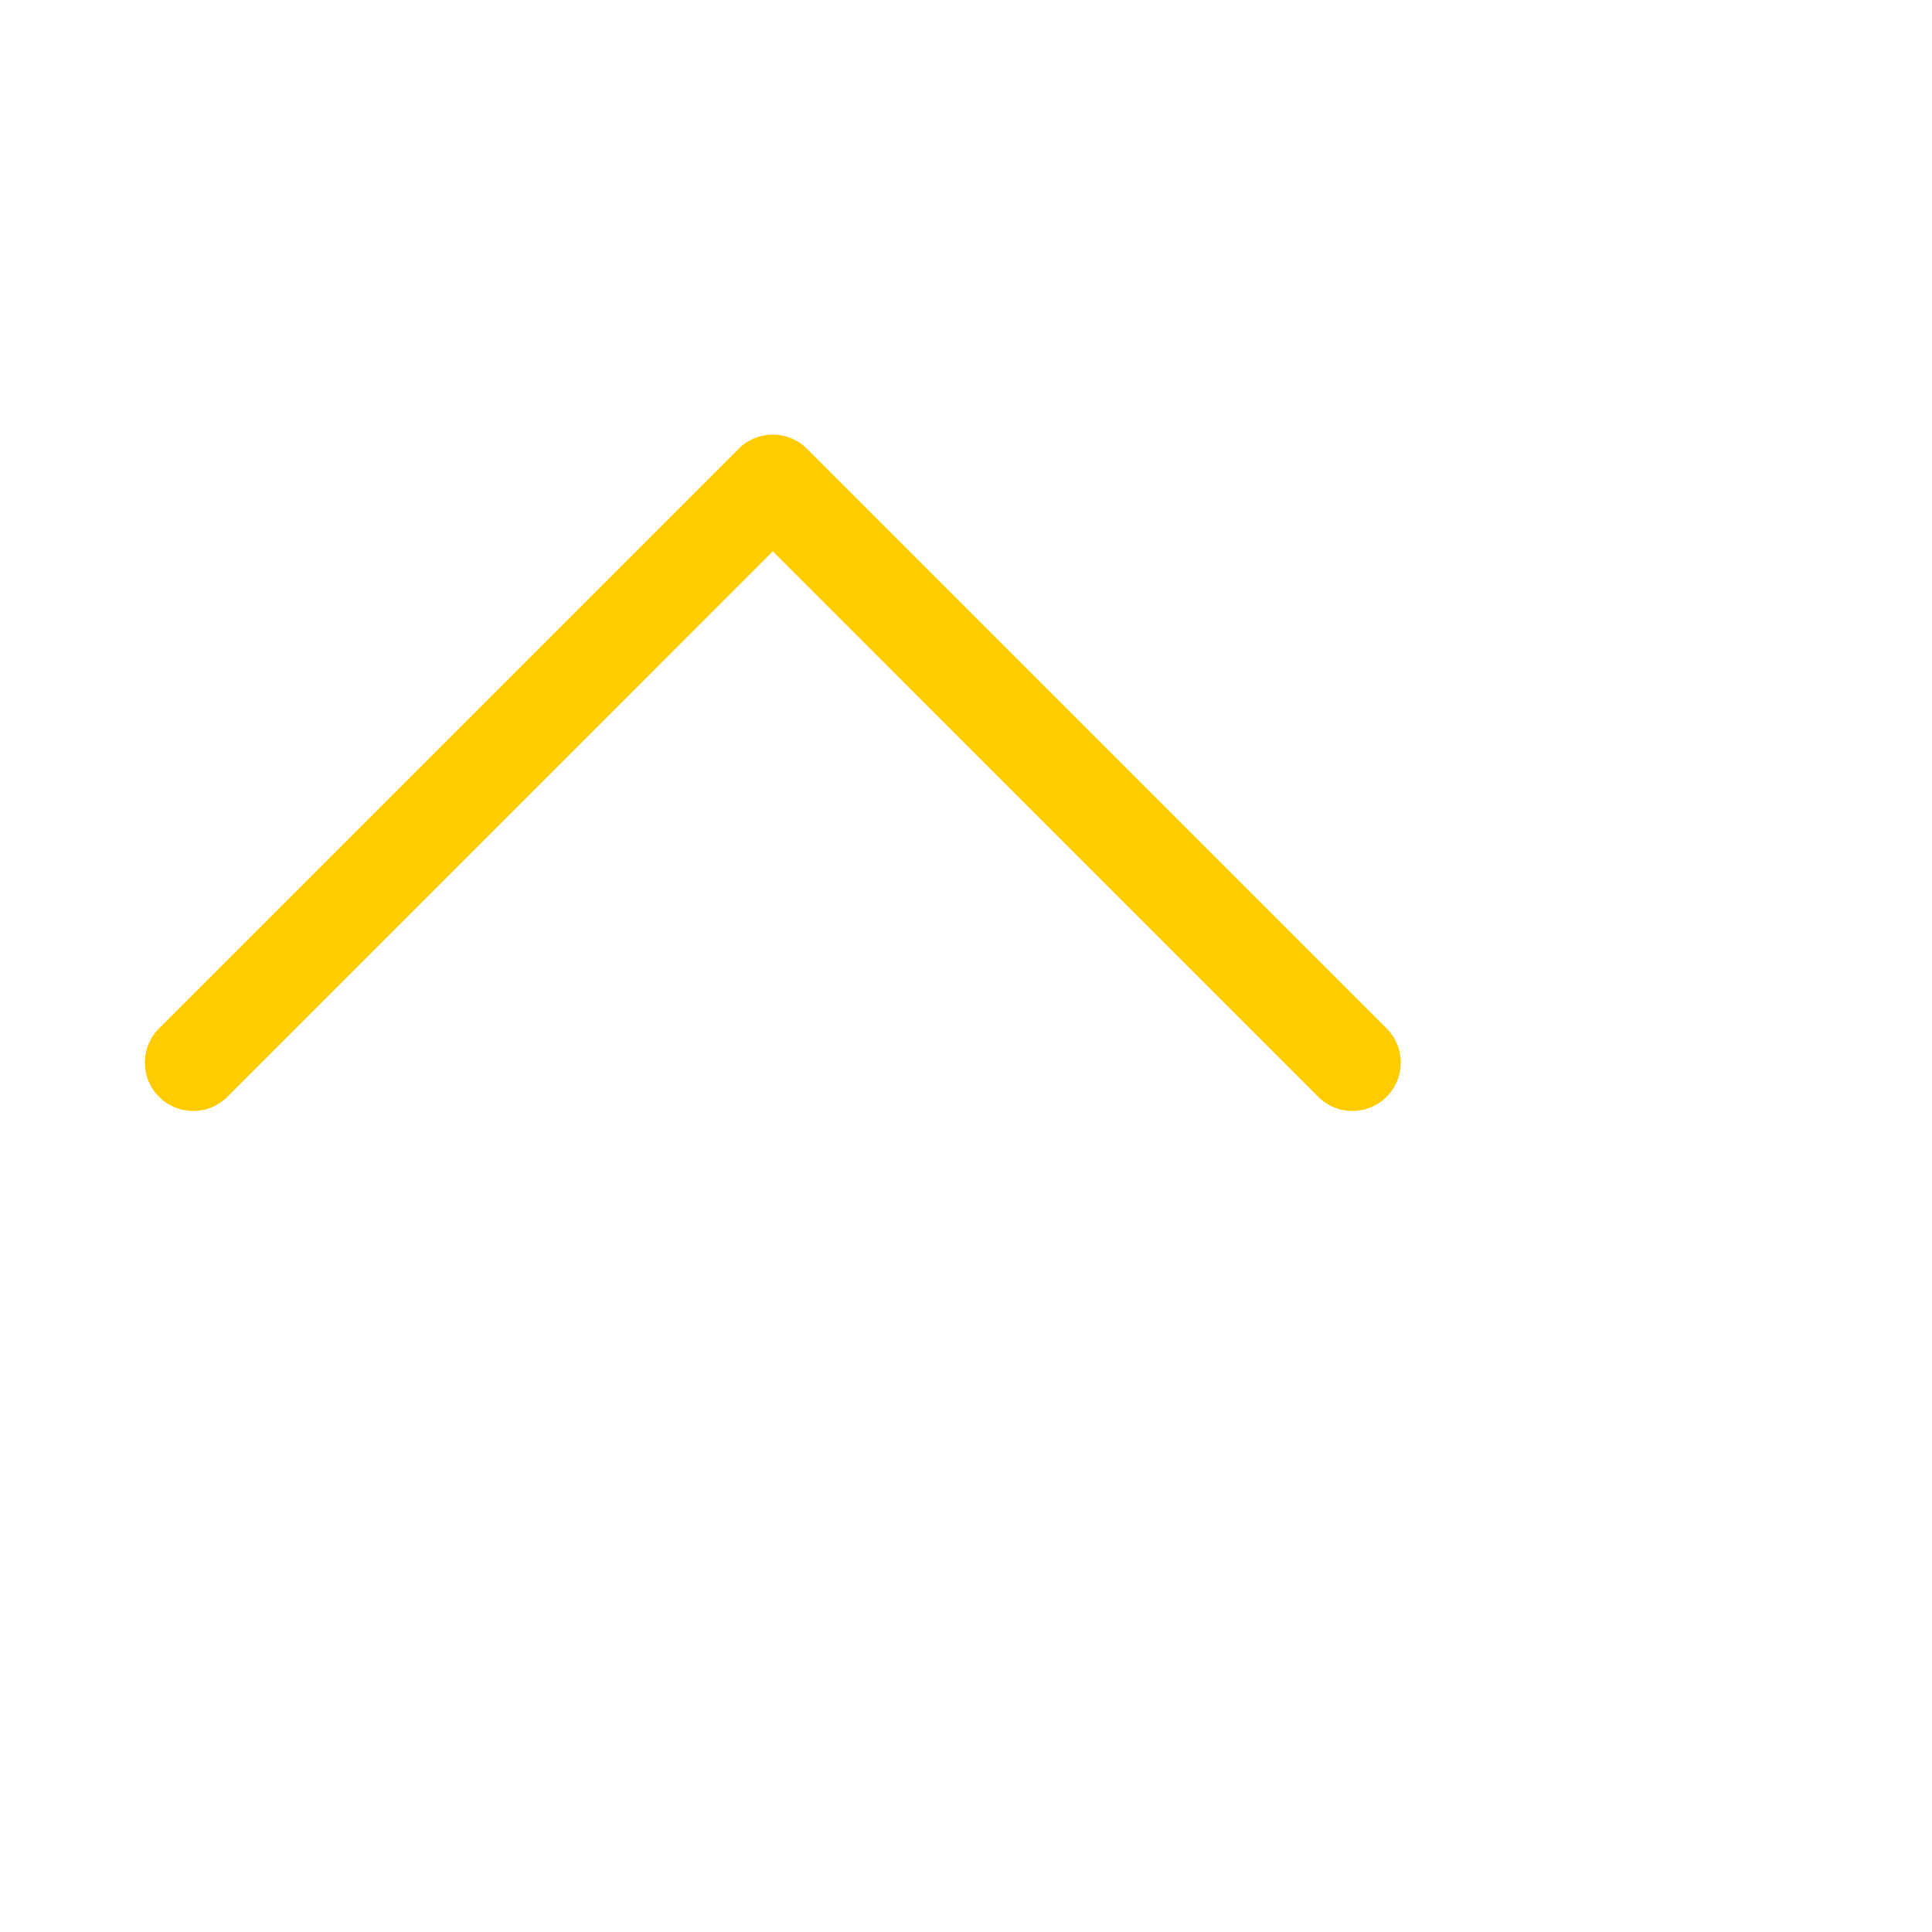 <svg fill="#ffcc00" height="3em" viewBox="0 0 20 20" width="3em" xmlns="http://www.w3.org/2000/svg"><path d="m7.646 4.646a.5.5 0 0 1 .708 0l6 6a.5.5 0 0 1 -.708.708l-5.646-5.647-5.646 5.647a.5.5 0 0 1 -.708-.708z" fill-rule="evenodd"/></svg>